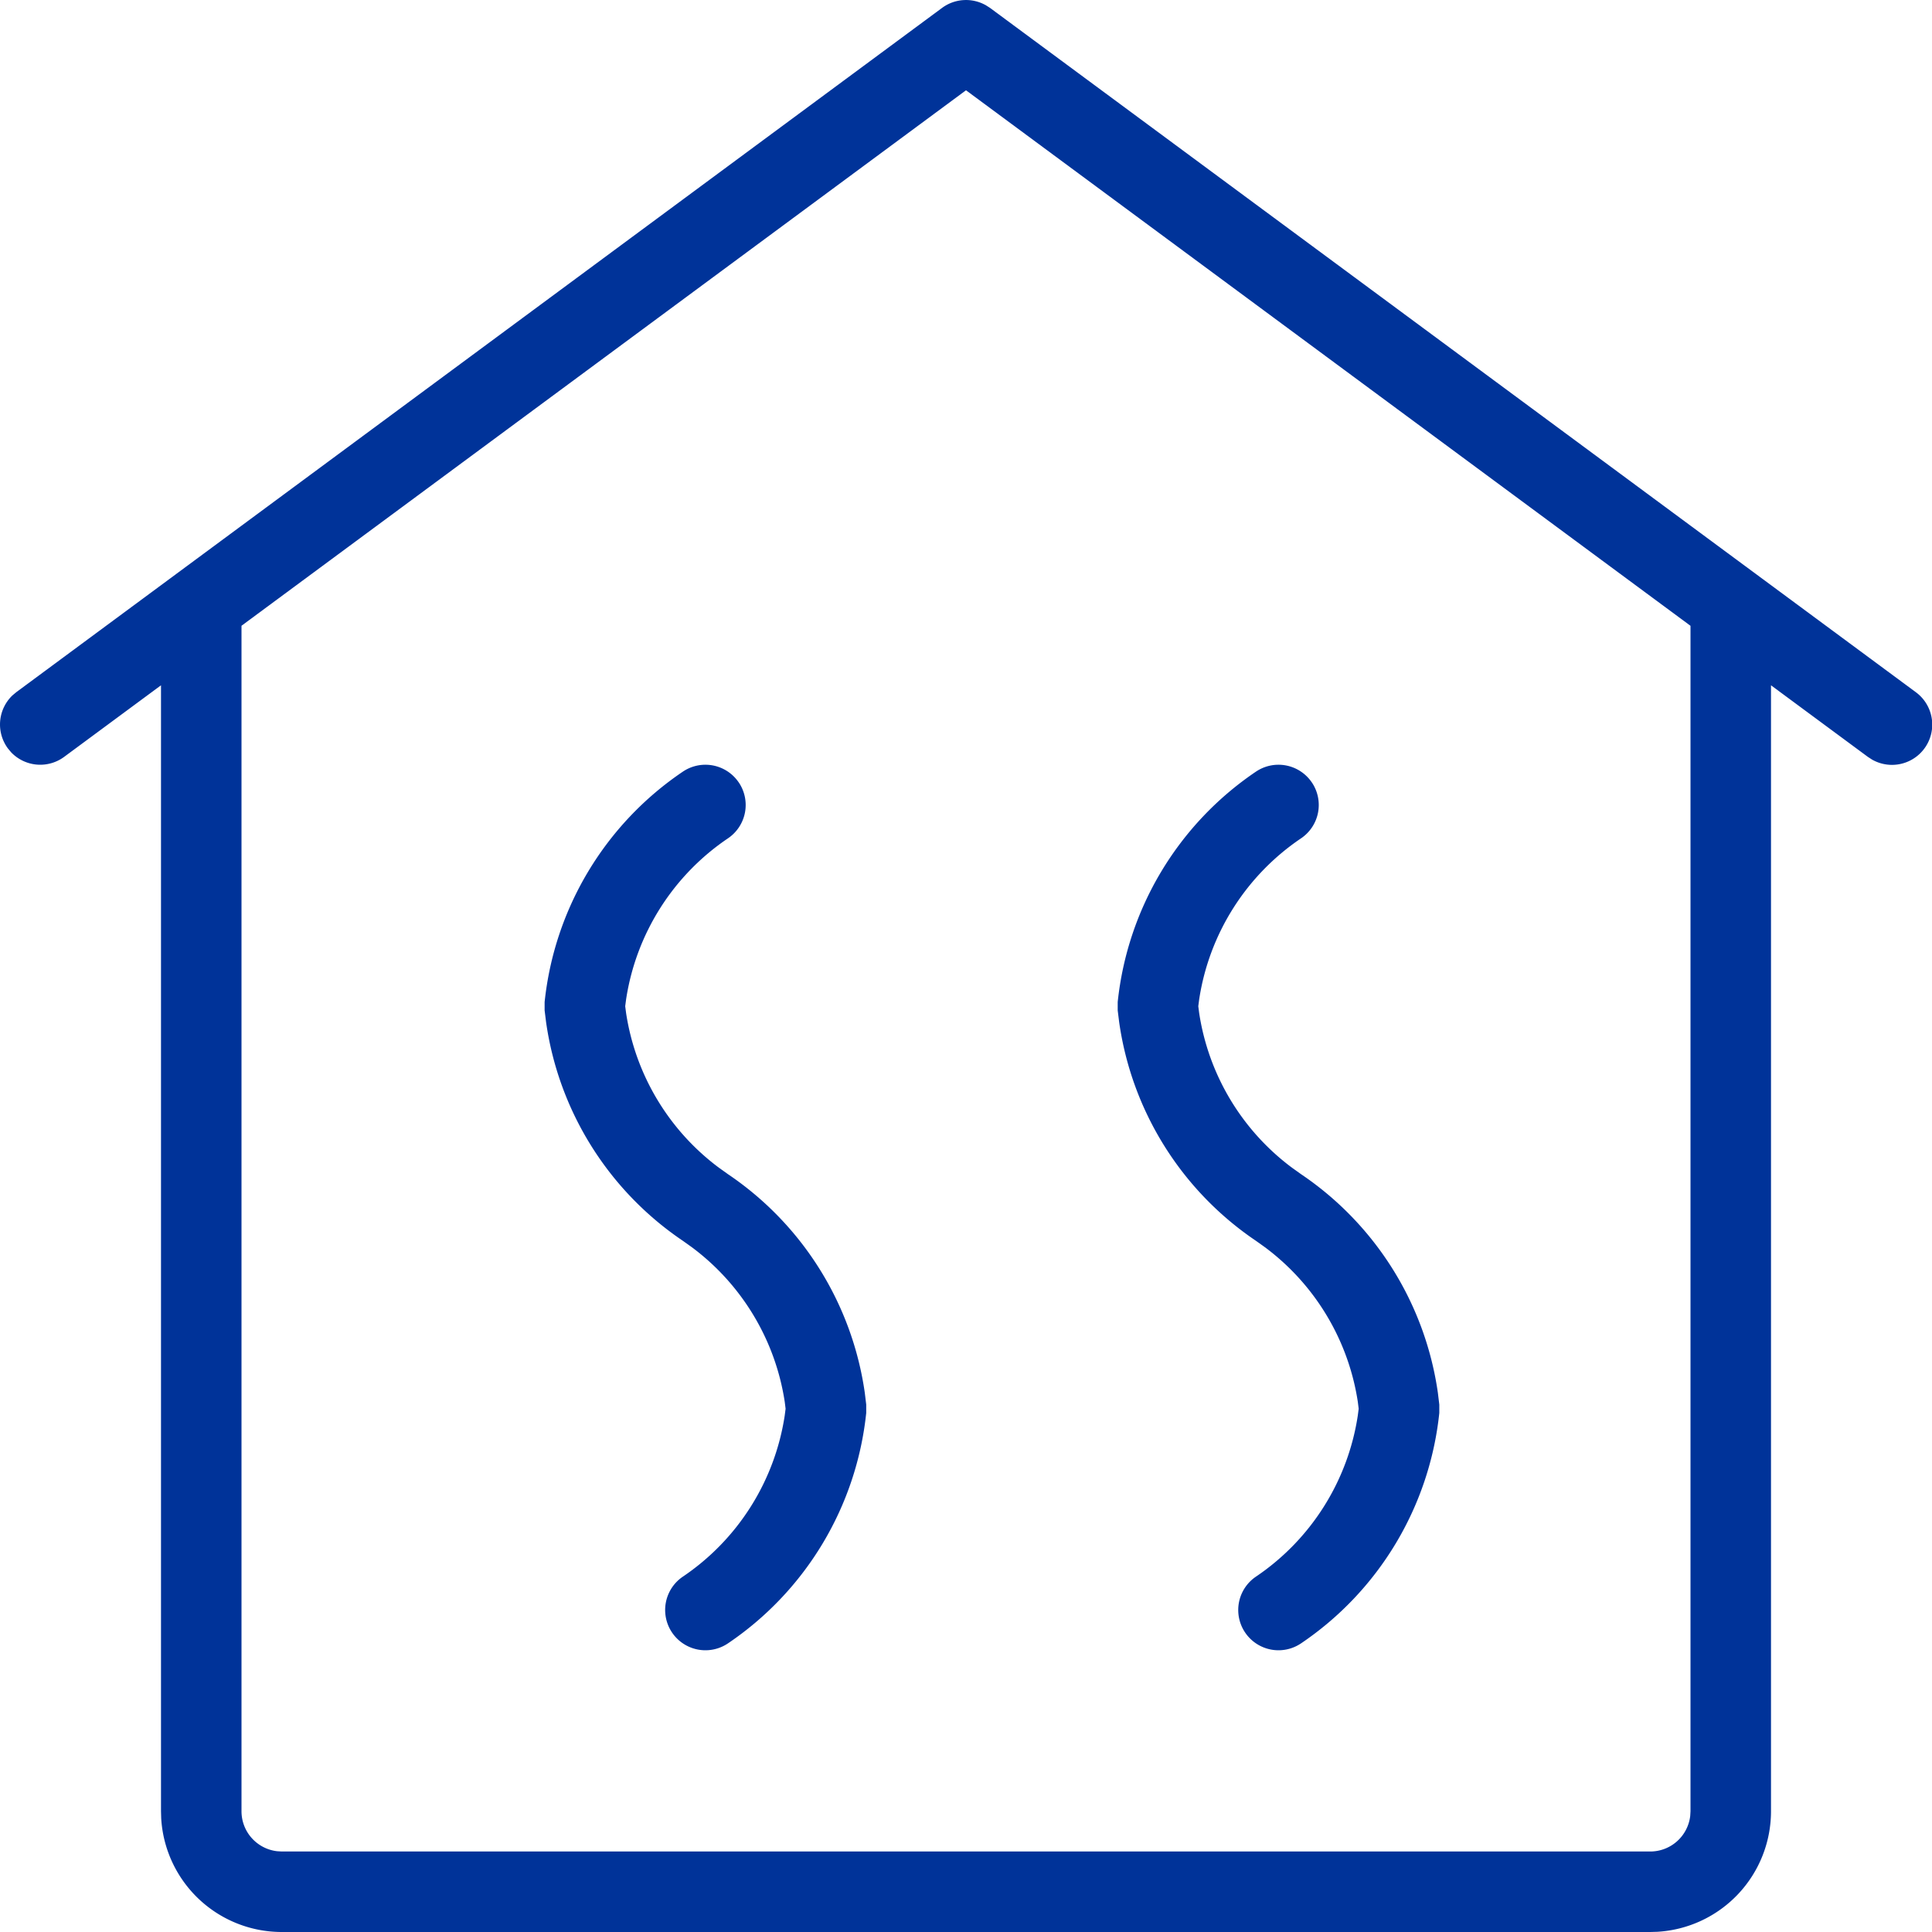 <svg width="48" height="48" xmlns="http://www.w3.org/2000/svg"><g fill="none" fill-rule="evenodd"><path d="M0 0h48v48H0z"/><path d="M24.485.125l.11.07 23 17a1 1 0 01-1.084 1.677l-.105-.068L44 17.026V45a3 3 0 01-2.824 2.995L41 48H7a3 3 0 01-2.995-2.824L4 45V17.026l-2.406 1.778a1 1 0 01-1.317-.113l-.081-.097a1 1 0 01.113-1.317l.097-.081 23-17a1 1 0 011.079-.07zM24 2.243L6 15.547V45a1 1 0 00.883.993L7 46h34a1 1 0 00.993-.883L42 45V15.548L24 2.243zM18.355 19.44a1 1 0 01-.27 1.389 5.896 5.896 0 00-2.53 4.002l-.022.168.022.17a5.896 5.896 0 002.307 3.843l.224.16a7.896 7.896 0 013.4 5.435l.035.29v.207a7.896 7.896 0 01-3.435 5.725 1 1 0 11-1.12-1.658 5.896 5.896 0 002.53-4.002l.022-.169-.021-.169a5.896 5.896 0 00-2.307-3.843l-.224-.16a7.896 7.896 0 01-3.399-5.435l-.036-.29v-.207a7.896 7.896 0 013.435-5.725 1 1 0 011.389.27zm14.238 0a1 1 0 01-.27 1.389 5.896 5.896 0 00-2.53 4.002l-.022.168.022.17a5.896 5.896 0 002.307 3.843l.224.16a7.896 7.896 0 013.4 5.435l.035.29v.207a7.896 7.896 0 01-3.435 5.725 1 1 0 11-1.12-1.658 5.896 5.896 0 002.53-4.002l.022-.169-.021-.169a5.896 5.896 0 00-2.307-3.843l-.224-.16a7.896 7.896 0 01-3.399-5.435l-.036-.29v-.207a7.896 7.896 0 013.435-5.725 1 1 0 011.389.27z" fill="#039" fill-rule="nonzero"/></g></svg>